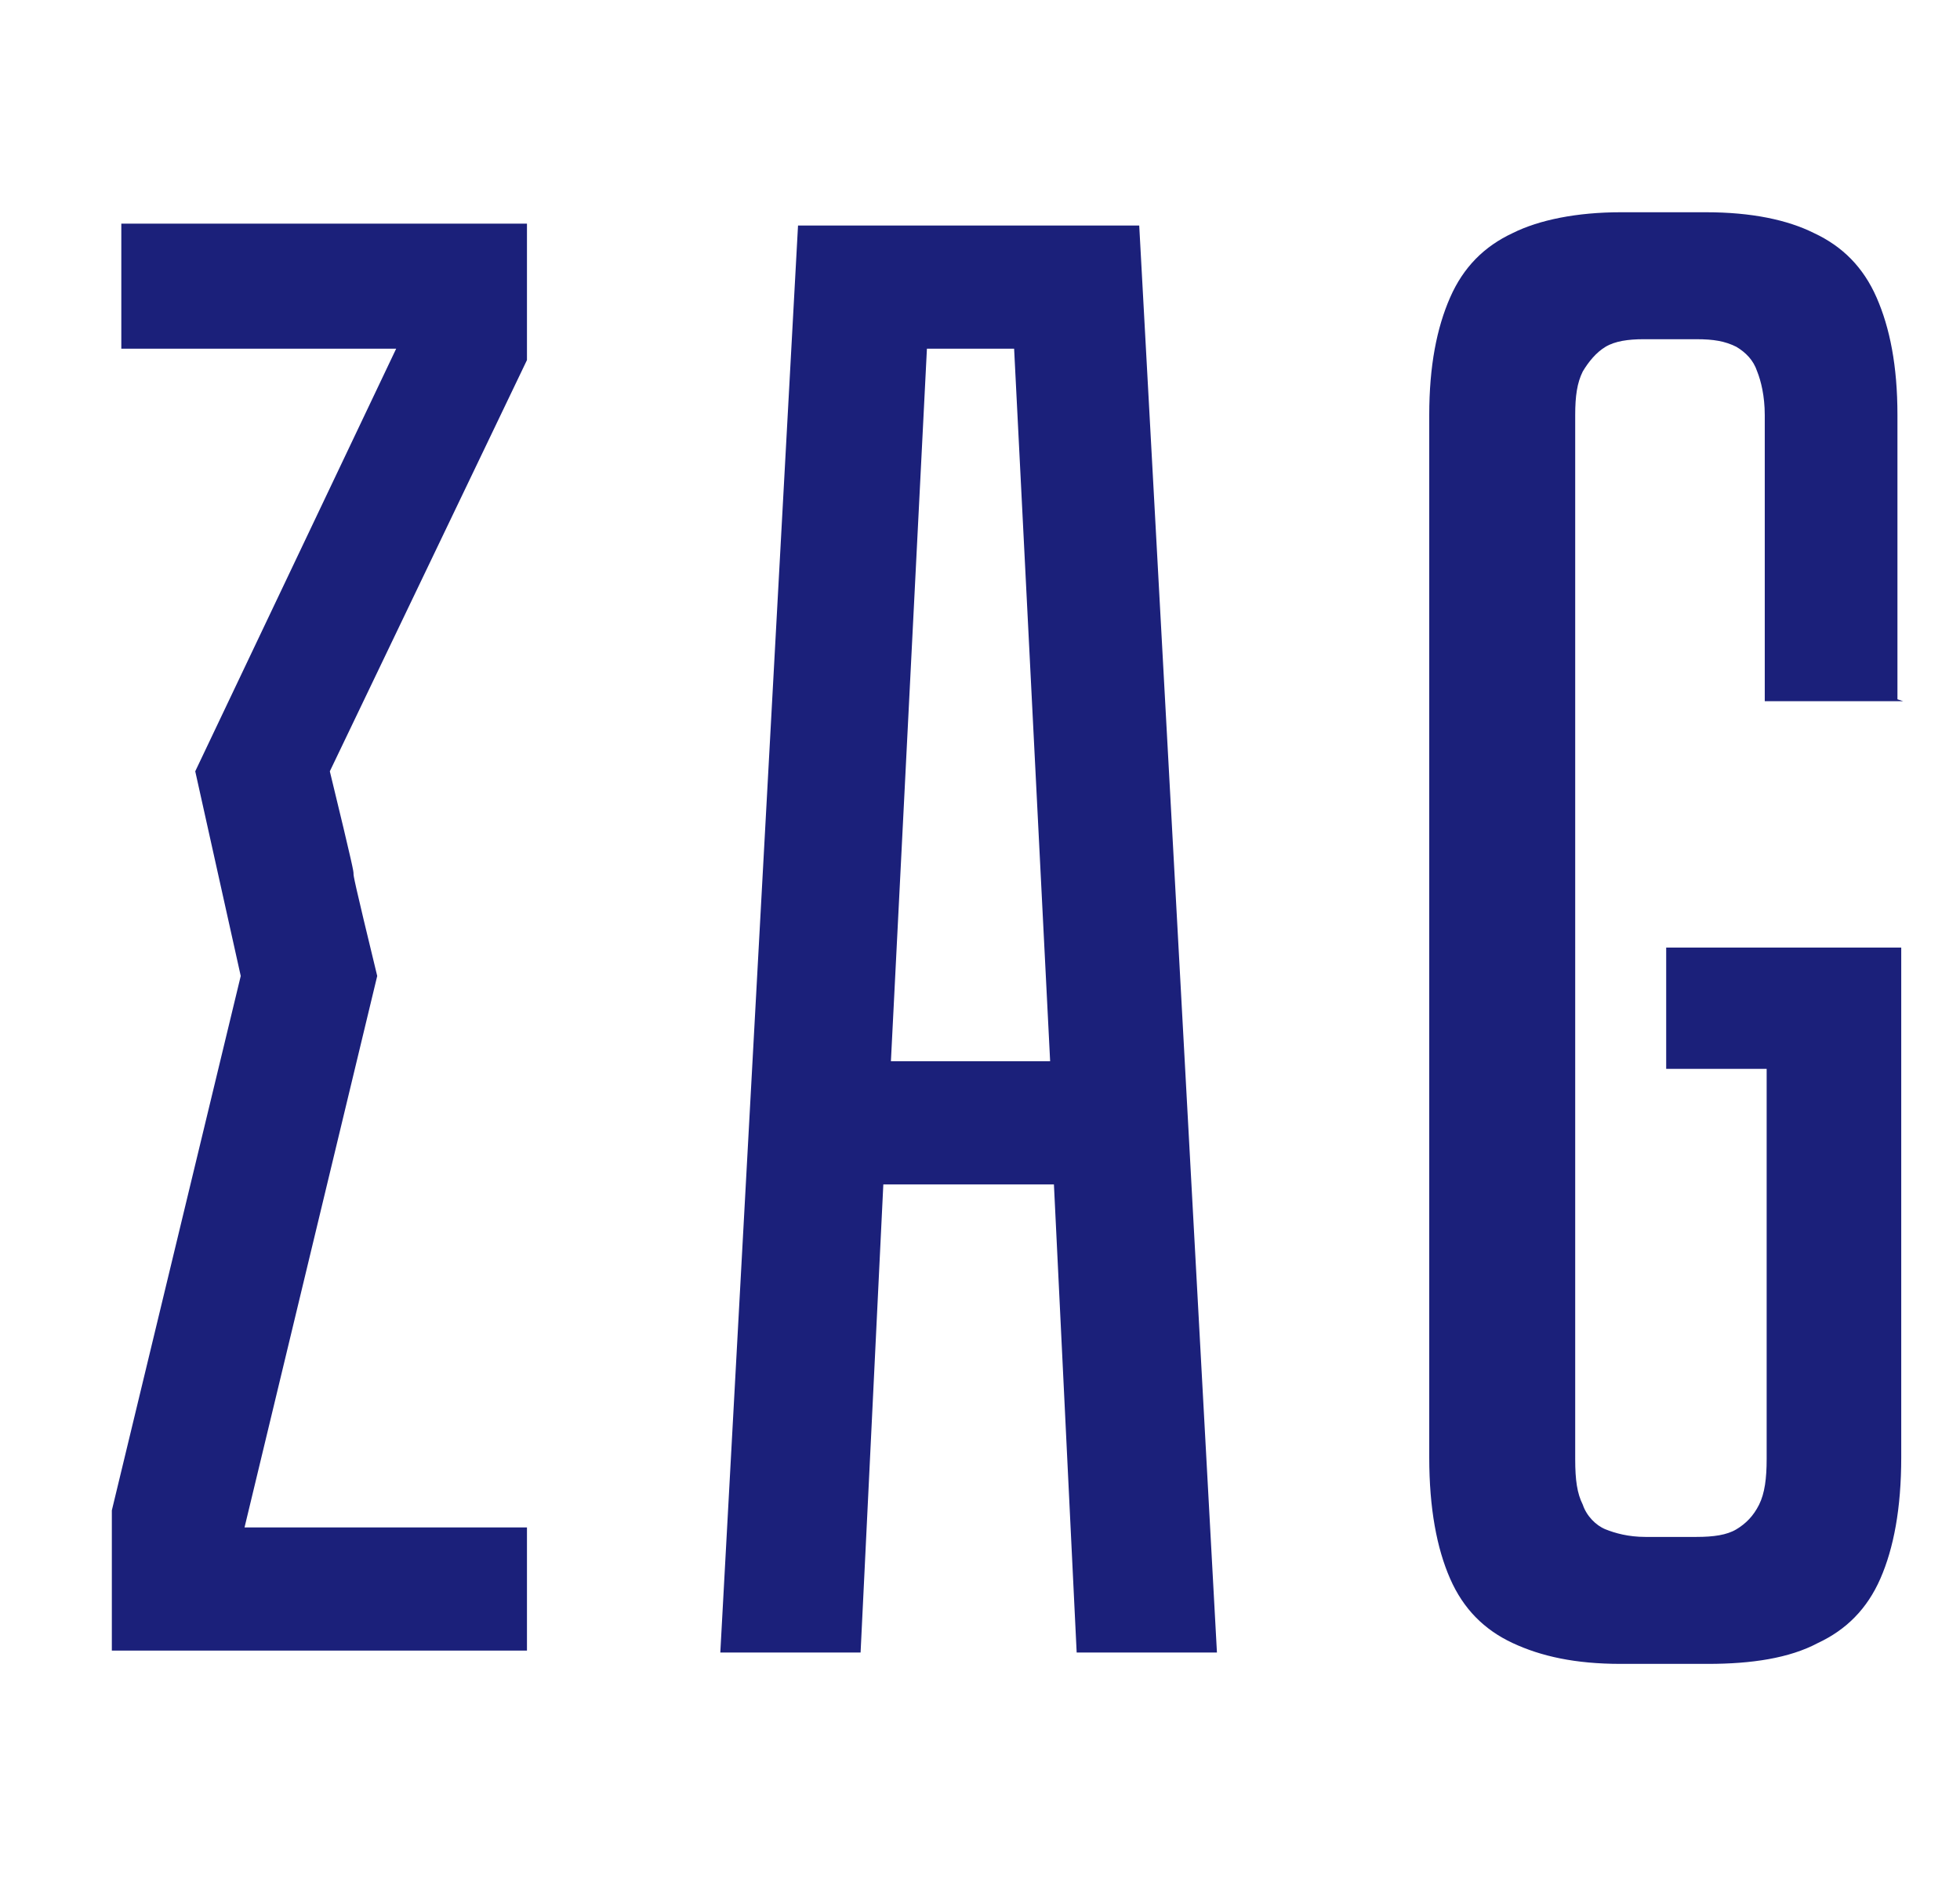 <?xml version="1.0" encoding="UTF-8"?> <svg xmlns="http://www.w3.org/2000/svg" id="Capa_1" version="1.1" viewBox="0 0 103.4 99.1"><defs><style> .st0 { fill: #1b207a; } </style></defs><path class="st0" d="M42.1,11.9l-4.1,75.3h7.4l1.2-24.7h9l1.2,24.7h7.4l-4.1-75.3h-18.1ZM47,56l1.9-37.6h4.6l1.9,37.6h-8.4Z"></path><path class="st0" d="M100.1,36.9v-15c0-2.6-.4-4.6-1.1-6.2s-1.8-2.7-3.3-3.4c-1.4-.7-3.3-1.1-5.7-1.1h-4.5c-2.3,0-4.3.4-5.7,1.1-1.5.7-2.6,1.8-3.3,3.4-.7,1.6-1.1,3.6-1.1,6.2v55c0,2.7.4,4.8,1.1,6.4.7,1.6,1.8,2.7,3.3,3.4s3.3,1.1,5.7,1.1h4.6c2.3,0,4.3-.3,5.8-1.1,1.5-.7,2.6-1.8,3.3-3.4.7-1.6,1.1-3.7,1.1-6.4v-26.9h-12.4v6.4h5.3v20.6c0,1-.1,1.8-.4,2.4-.3.6-.7,1-1.2,1.3-.5.3-1.2.4-2.1.4h-2.7c-.9,0-1.6-.2-2.1-.4s-1-.7-1.2-1.3c-.3-.6-.4-1.3-.4-2.4V21.9c0-1,.1-1.7.4-2.3.3-.5.7-1,1.2-1.3s1.2-.4,2-.4h2.8c.9,0,1.5.1,2.1.4.5.3.9.7,1.1,1.3.2.5.4,1.3.4,2.3v15.1h7.3Z"></path><path class="st0" d="M6.4,18.4h14.5l-10.6,22.3h0l2.4,10.8h0l-6.8,28.2v7.4h21.9v-6.5h-14.9l7-29.1c-2.5-10.3,0-.5-2.5-10.8h0l10.4-21.7v-7.2H6.4v6.5h0Z"></path></svg> 